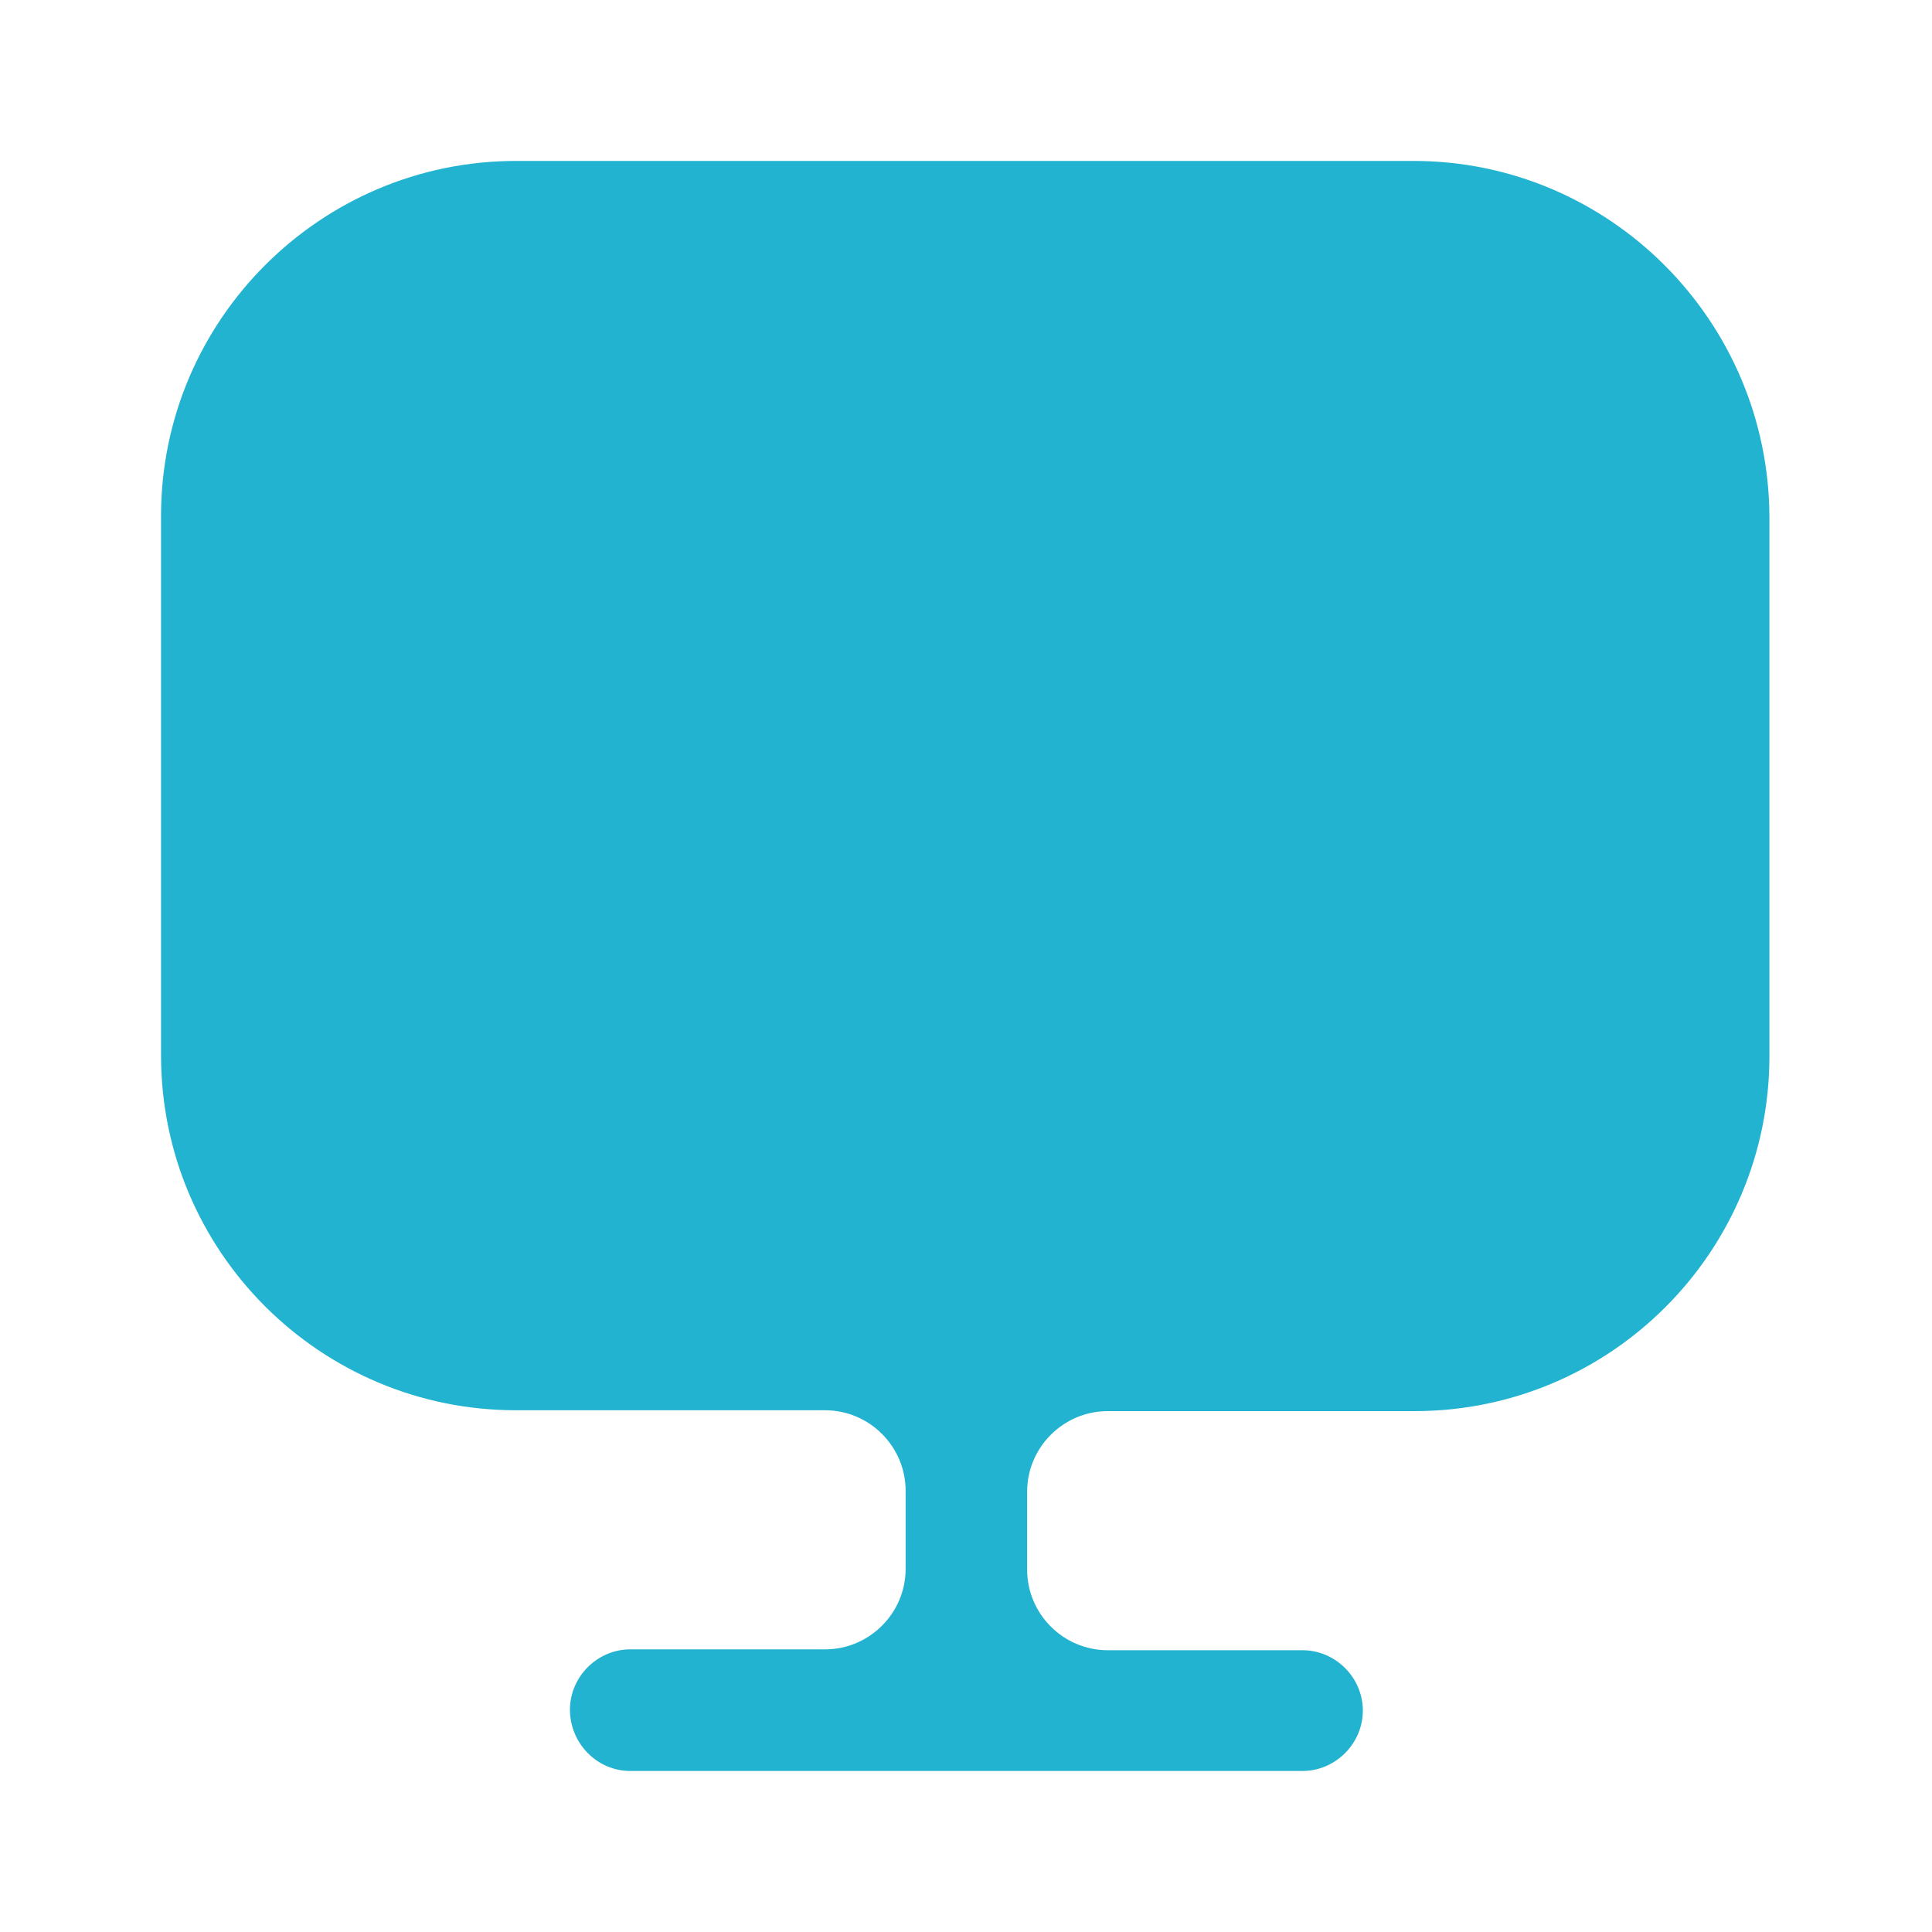<svg width="20" height="20" viewBox="0 0 20 20" fill="none" xmlns="http://www.w3.org/2000/svg">
<path d="M14.633 1.666H5.342C3.317 1.666 1.667 3.316 1.667 5.341V10.758V10.924C1.667 12.958 3.317 14.599 5.342 14.599H8.542C9 14.599 9.375 14.974 9.375 15.433V16.241C9.375 16.699 9 17.074 8.542 17.074H6.525C6.183 17.074 5.9 17.358 5.9 17.699C5.9 18.041 6.175 18.333 6.525 18.333H13.483C13.825 18.333 14.108 18.049 14.108 17.708C14.108 17.366 13.825 17.083 13.483 17.083H11.467C11.008 17.083 10.633 16.708 10.633 16.249V15.441C10.633 14.983 11.008 14.608 11.467 14.608H14.642C16.675 14.608 18.317 12.958 18.317 10.933V10.766V5.349C18.308 3.316 16.658 1.666 14.633 1.666Z" fill="#22B3D0"/>
</svg>
